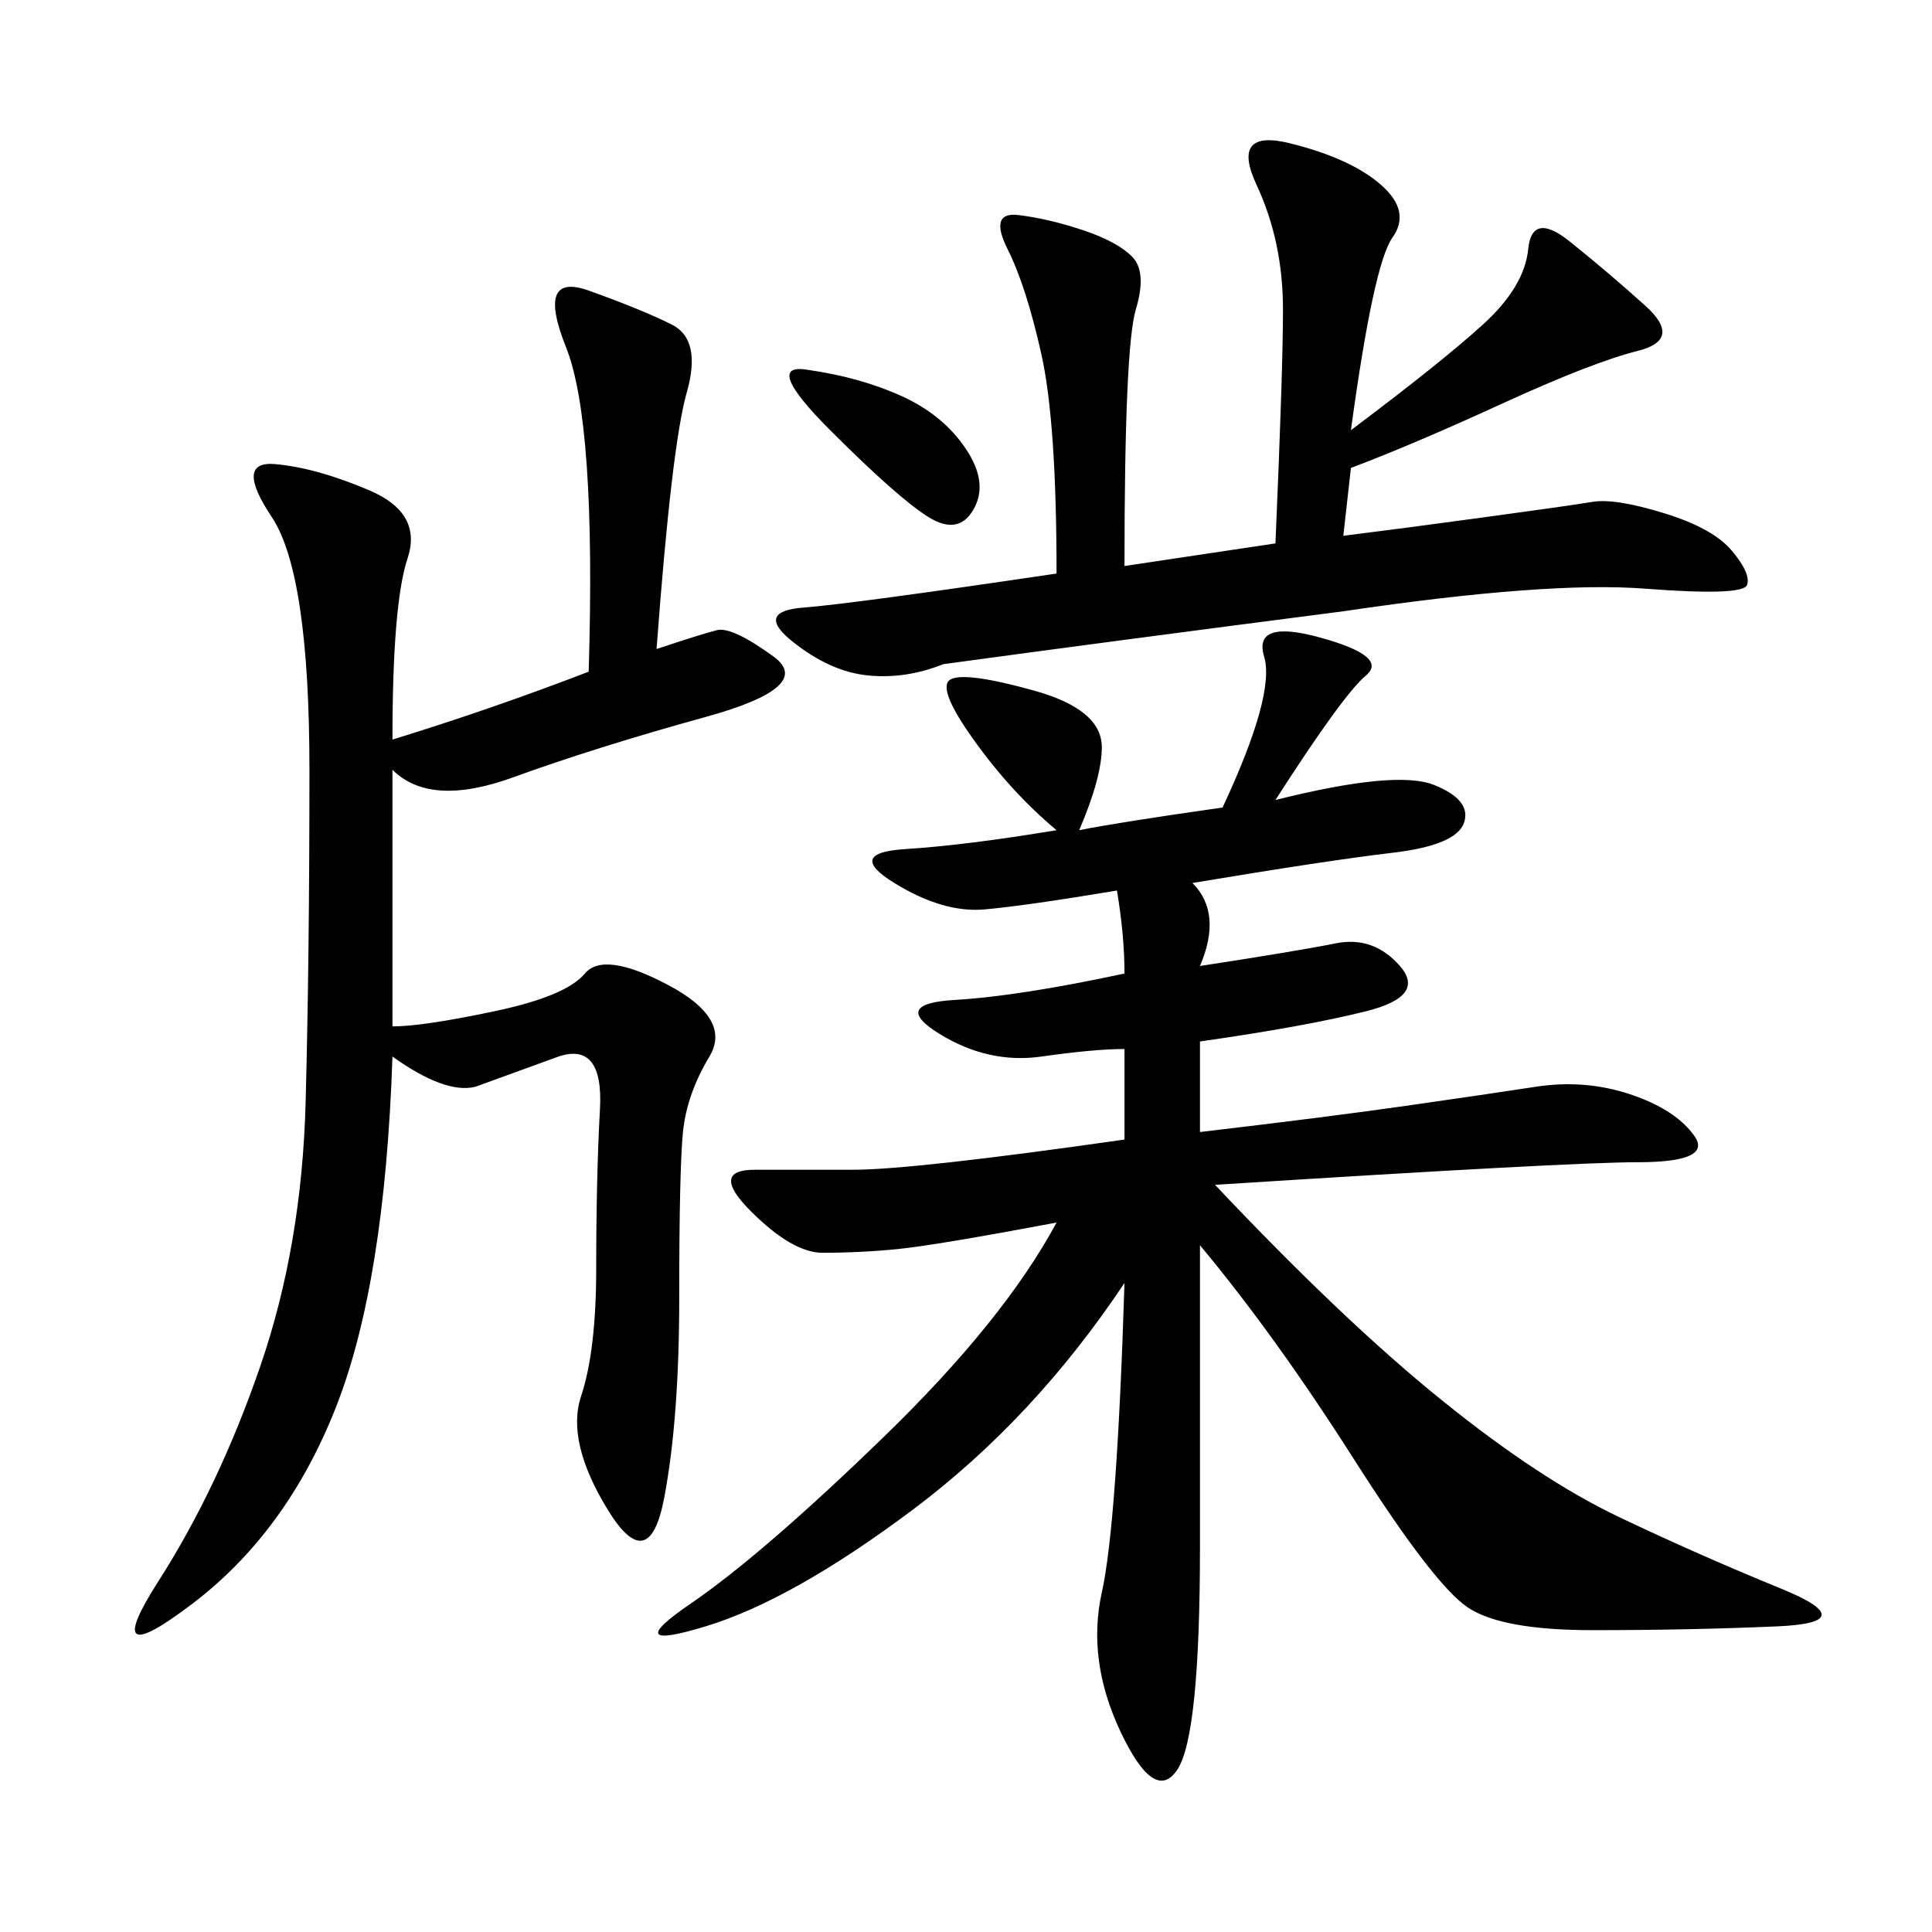 <svg xmlns="http://www.w3.org/2000/svg" xmlns:xlink="http://www.w3.org/1999/xlink" width="300" height="300"><path d="M167.58 128.91Q173.44 127.73 189.84 125.39L189.84 125.39Q198.05 107.81 196.29 101.95Q194.53 96.09 205.08 99.02Q215.63 101.95 212.11 104.88Q208.59 107.81 198.05 124.22L198.05 124.22Q216.80 119.53 222.66 121.88Q228.52 124.22 227.34 127.73Q226.17 131.25 216.21 132.42Q206.25 133.59 185.16 137.11L185.16 137.11Q189.84 141.80 186.33 150L186.33 150Q201.56 147.66 207.42 146.48Q213.28 145.31 217.38 150Q221.48 154.69 212.11 157.03Q202.73 159.38 186.33 161.72L186.33 161.72L186.33 175.78Q206.25 173.44 218.55 171.68Q230.86 169.92 238.48 168.75Q246.09 167.58 253.13 169.92Q260.16 172.27 263.09 176.37Q266.02 180.47 254.30 180.47L254.30 180.47Q243.75 180.47 188.67 183.98L188.67 183.98Q208.59 205.08 223.83 217.38Q239.06 229.69 251.37 235.55Q263.67 241.41 276.56 246.68Q289.45 251.95 275.98 252.54Q262.50 253.13 247.27 253.13L247.27 253.13Q233.20 253.13 227.93 249.61Q222.66 246.09 210.35 226.76Q198.05 207.42 186.33 193.36L186.33 193.36L186.33 240.23Q186.33 269.53 182.81 274.80Q179.30 280.08 174.02 268.95Q168.75 257.81 171.09 247.27Q173.44 236.72 174.61 199.22L174.61 199.22Q160.55 220.31 141.80 234.38Q123.05 248.44 109.57 252.54Q96.09 256.64 107.23 249.02Q118.36 241.41 137.11 223.24Q155.86 205.08 164.06 189.84L164.06 189.84Q145.31 193.36 139.45 193.95Q133.59 194.53 127.73 194.53L127.73 194.53Q123.05 194.53 116.60 188.09Q110.16 181.64 117.19 181.64L117.19 181.64L132.42 181.64Q141.80 181.64 174.61 176.95L174.61 176.95L174.61 162.89Q169.92 162.89 161.72 164.06Q153.52 165.23 145.90 160.55Q138.28 155.86 148.24 155.27Q158.20 154.69 174.61 151.17L174.61 151.17Q174.61 145.31 173.44 138.28L173.44 138.28Q159.38 140.63 152.93 141.21Q146.48 141.80 138.87 137.11Q131.25 132.42 140.63 131.84Q150 131.25 164.06 128.91L164.06 128.91Q157.03 123.05 151.17 114.84Q145.31 106.64 147.66 105.47Q150 104.30 160.55 107.23Q171.09 110.16 171.09 116.02L171.09 116.02Q171.09 120.70 167.58 128.91L167.58 128.91ZM60.94 114.84Q76.17 110.16 91.41 104.30L91.41 104.30Q92.58 65.63 87.89 53.91Q83.20 42.19 91.41 45.12Q99.61 48.05 104.30 50.39Q108.98 52.73 106.64 60.94Q104.30 69.14 101.95 100.78L101.95 100.78Q108.98 98.44 111.33 97.85Q113.67 97.27 120.12 101.95Q126.56 106.64 109.57 111.33Q92.58 116.02 79.69 120.70Q66.80 125.39 60.94 119.53L60.94 119.53L60.94 159.38Q65.63 159.38 76.76 157.03Q87.89 154.69 90.82 151.17Q93.75 147.66 103.71 152.93Q113.67 158.20 110.16 164.06Q106.64 169.92 106.05 175.78Q105.47 181.64 105.47 201.56L105.47 201.56Q105.47 220.31 103.13 232.62Q100.78 244.92 94.34 234.38Q87.89 223.83 90.23 216.80Q92.58 209.77 92.58 196.88L92.58 196.88Q92.58 182.81 93.16 172.27Q93.75 161.72 86.72 164.06L86.72 164.06L73.83 168.75Q69.14 169.92 60.94 164.06L60.94 164.06Q59.77 199.22 52.15 218.55Q44.53 237.89 29.88 249.02Q15.23 260.16 24.61 245.51Q33.98 230.86 40.43 212.11Q46.88 193.36 47.46 171.09Q48.05 148.83 48.05 119.53L48.05 119.53Q48.05 89.06 42.19 80.27Q36.33 71.48 42.77 72.07Q49.22 72.66 57.42 76.17Q65.63 79.69 63.28 86.72Q60.94 93.75 60.94 114.84L60.94 114.84ZM146.48 103.13Q140.63 105.47 134.77 104.88Q128.91 104.30 123.05 99.61Q117.19 94.92 124.80 94.34Q132.42 93.75 164.06 89.06L164.06 89.06Q164.06 65.63 161.72 55.08Q159.38 44.53 156.45 38.67Q153.52 32.81 158.20 33.40Q162.89 33.98 168.16 35.74Q173.44 37.50 175.78 39.84Q178.13 42.19 176.37 48.05Q174.61 53.91 174.61 87.89L174.61 87.89L198.05 84.38Q199.22 57.42 199.22 48.05L199.22 48.05Q199.22 37.50 195.12 28.71Q191.02 19.92 200.39 22.27Q209.77 24.61 214.45 28.71Q219.14 32.81 216.21 36.91Q213.28 41.02 209.77 66.80L209.77 66.80Q223.83 56.25 230.27 50.39Q236.72 44.53 237.30 38.67Q237.89 32.81 243.75 37.50Q249.61 42.19 255.47 47.46Q261.33 52.73 254.30 54.49Q247.27 56.25 233.20 62.70Q219.14 69.14 209.77 72.66L209.77 72.66L208.59 83.20Q217.97 82.03 230.86 80.27Q243.75 78.52 247.27 77.93Q250.78 77.34 258.40 79.69Q266.02 82.03 268.95 85.55Q271.88 89.06 271.29 90.82Q270.70 92.58 255.47 91.41Q240.23 90.23 208.59 94.92L208.59 94.92Q172.27 99.61 146.48 103.13L146.48 103.13ZM125.39 57.42Q133.59 58.59 140.04 61.52Q146.48 64.45 150 69.73Q153.52 75 151.17 79.10Q148.83 83.20 144.14 80.27Q139.45 77.34 128.91 66.80Q118.36 56.25 125.39 57.42L125.39 57.42Z"/></svg>